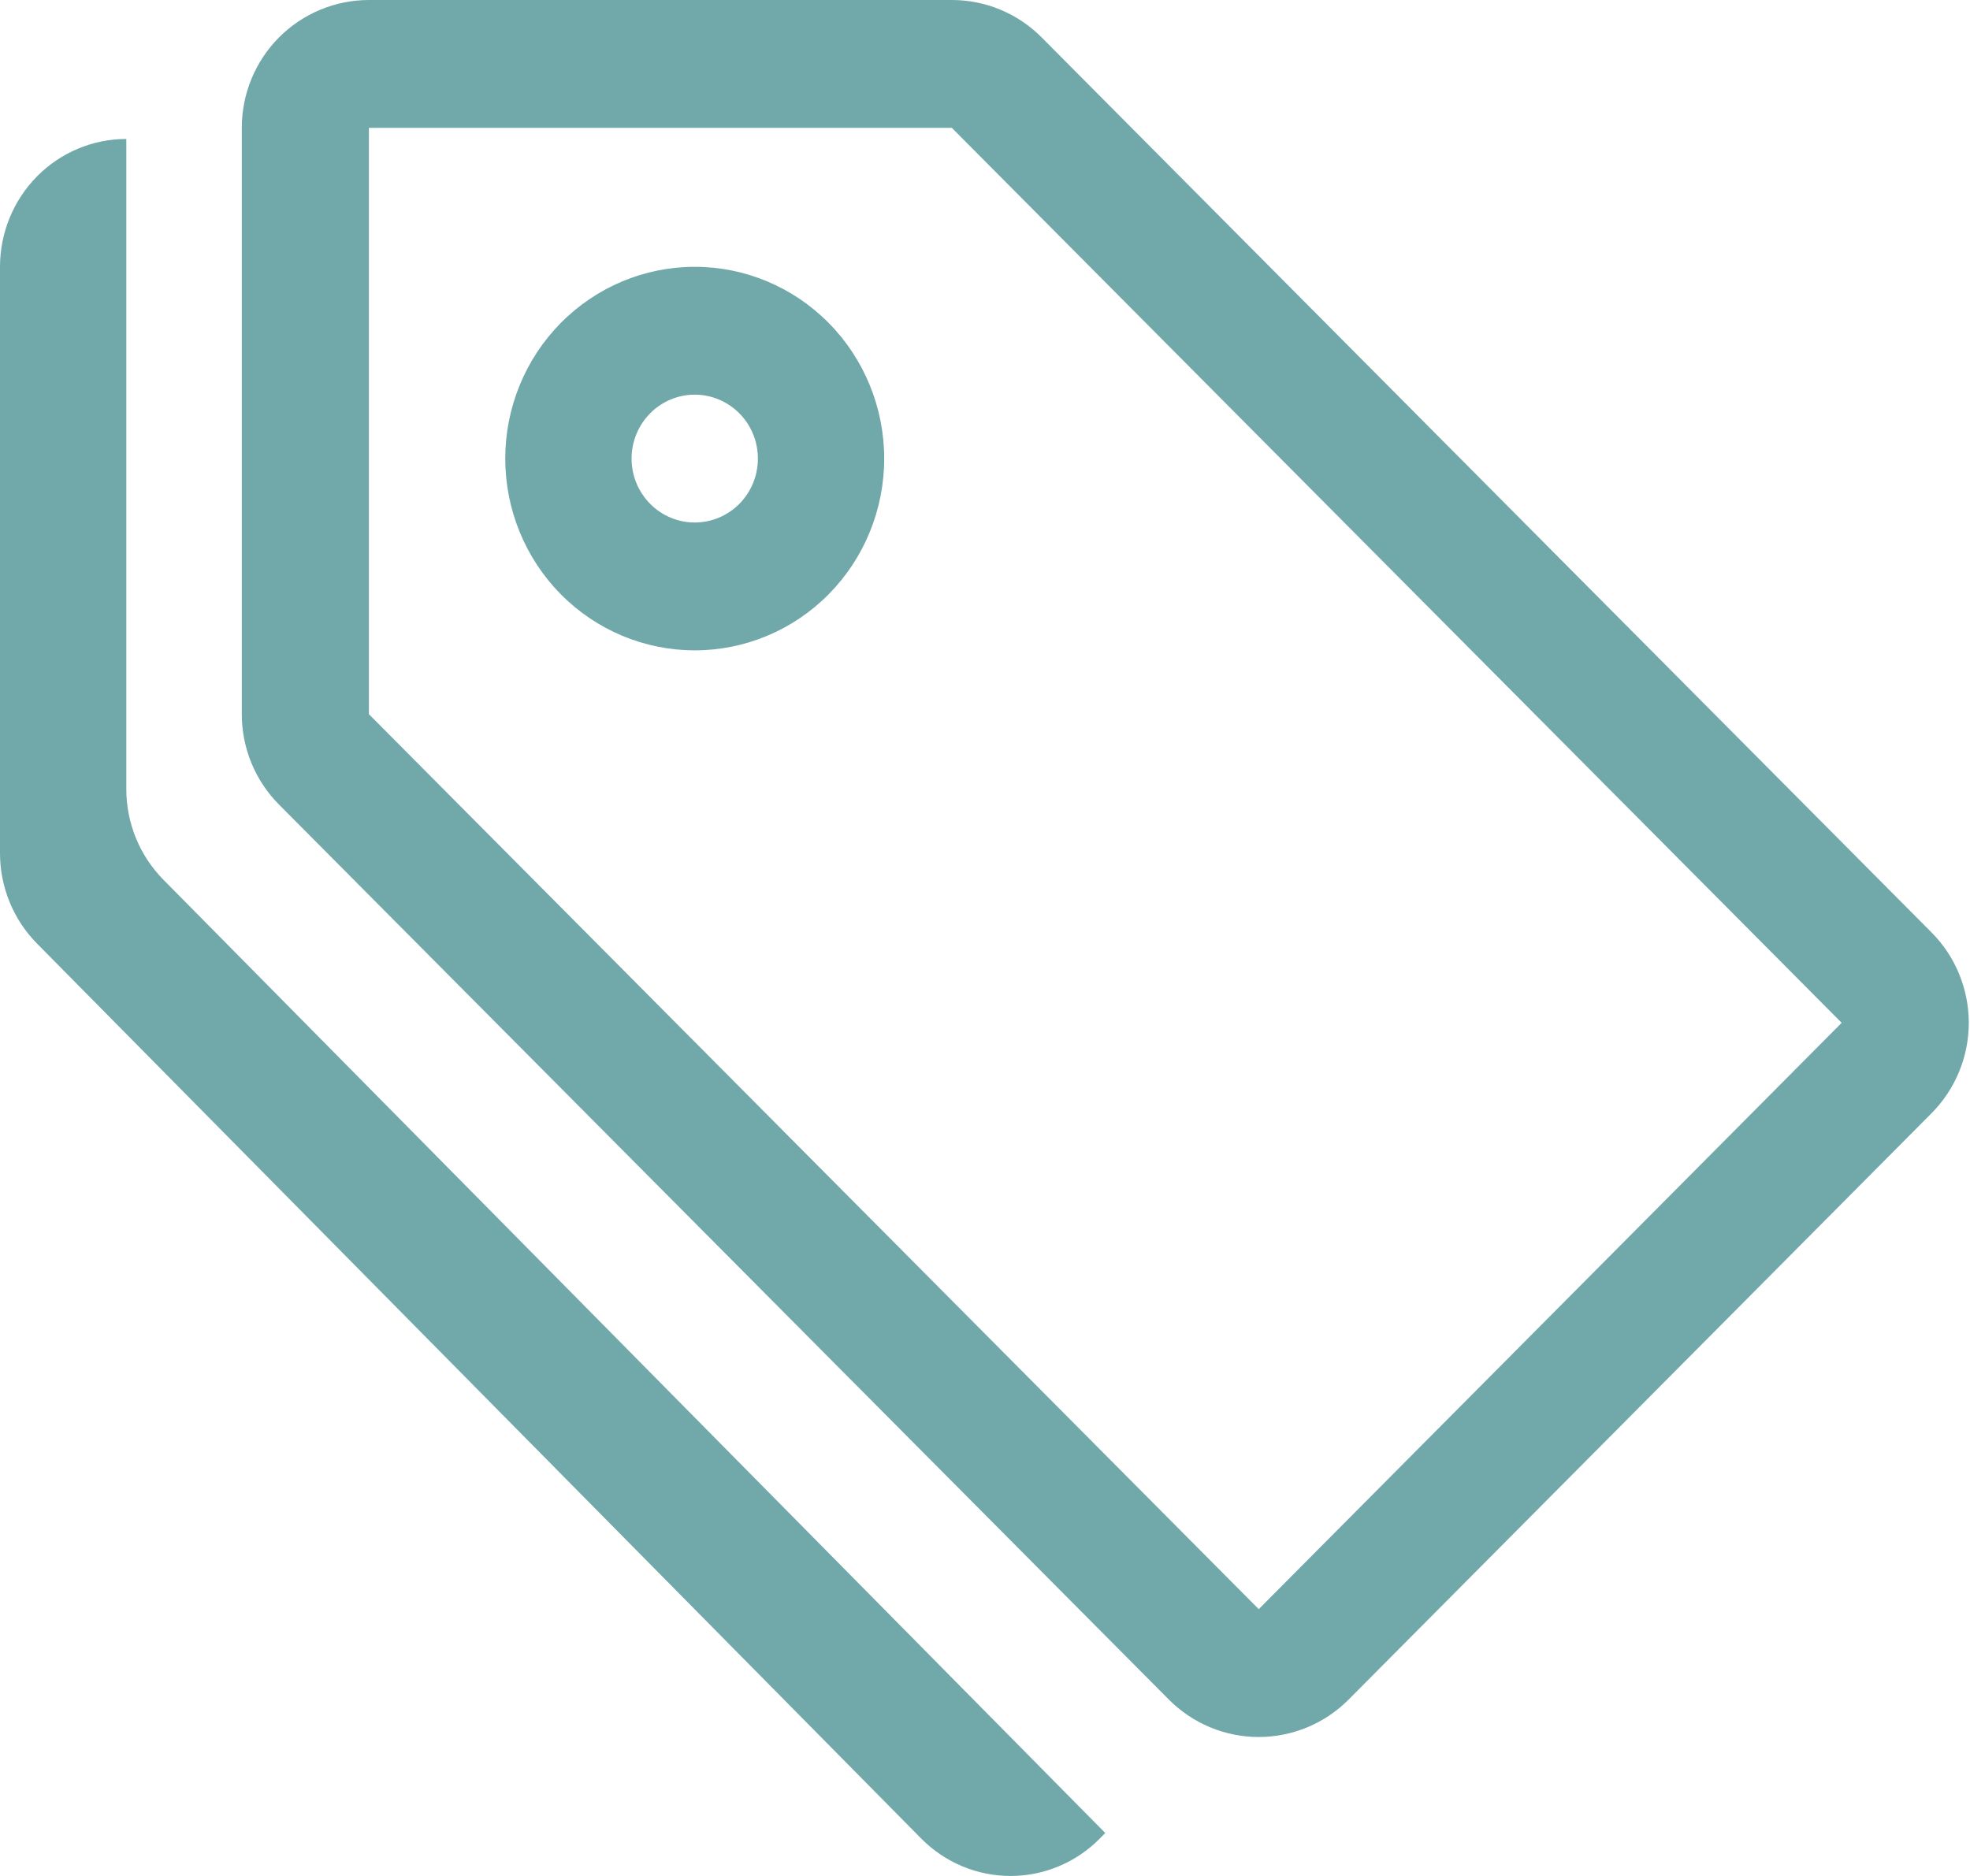 <svg width="42" height="40" viewBox="0 0 42 40" fill="none" xmlns="http://www.w3.org/2000/svg">
<path d="M7.865 2.726V15.228L26.836 34.311L39.264 21.809L20.293 2.726H7.865ZM5.155 2.726C5.155 2.003 5.44 1.31 5.948 0.798C6.457 0.287 7.146 0 7.865 0H20.293C21.012 0 21.701 0.287 22.209 0.799L41.18 19.882C41.688 20.393 41.974 21.086 41.974 21.809C41.974 22.532 41.688 23.225 41.18 23.737L28.752 36.239C28.244 36.75 27.554 37.037 26.836 37.037C26.117 37.037 25.428 36.75 24.92 36.239L5.949 17.156C5.44 16.645 5.155 15.951 5.155 15.228V2.726Z" fill="#71A8A9"/>
<path d="M14.812 11.141C14.455 11.141 14.112 10.998 13.86 10.742C13.607 10.486 13.465 10.14 13.465 9.778C13.465 9.417 13.607 9.07 13.86 8.814C14.112 8.559 14.455 8.415 14.812 8.415C15.169 8.415 15.511 8.559 15.764 8.814C16.017 9.07 16.158 9.417 16.158 9.778C16.158 10.14 16.017 10.486 15.764 10.742C15.511 10.998 15.169 11.141 14.812 11.141ZM14.812 13.867C15.883 13.867 16.911 13.437 17.668 12.67C18.426 11.903 18.851 10.863 18.851 9.778C18.851 8.694 18.426 7.654 17.668 6.887C16.911 6.12 15.883 5.689 14.812 5.689C13.74 5.689 12.713 6.12 11.955 6.887C11.198 7.654 10.772 8.694 10.772 9.778C10.772 10.863 11.198 11.903 11.955 12.67C12.713 13.437 13.74 13.867 14.812 13.867ZM2.693 16.828C2.693 17.551 2.977 18.244 3.482 18.756L23.564 39.084L23.448 39.202C22.943 39.713 22.259 40 21.544 40C20.83 40 20.145 39.713 19.64 39.202L0.789 20.119C0.284 19.608 0 18.914 0 18.191L0 5.689C0 4.966 0.284 4.273 0.789 3.761C1.294 3.25 1.979 2.963 2.693 2.963V16.828Z" fill="#71A8A9"/>
</svg>
